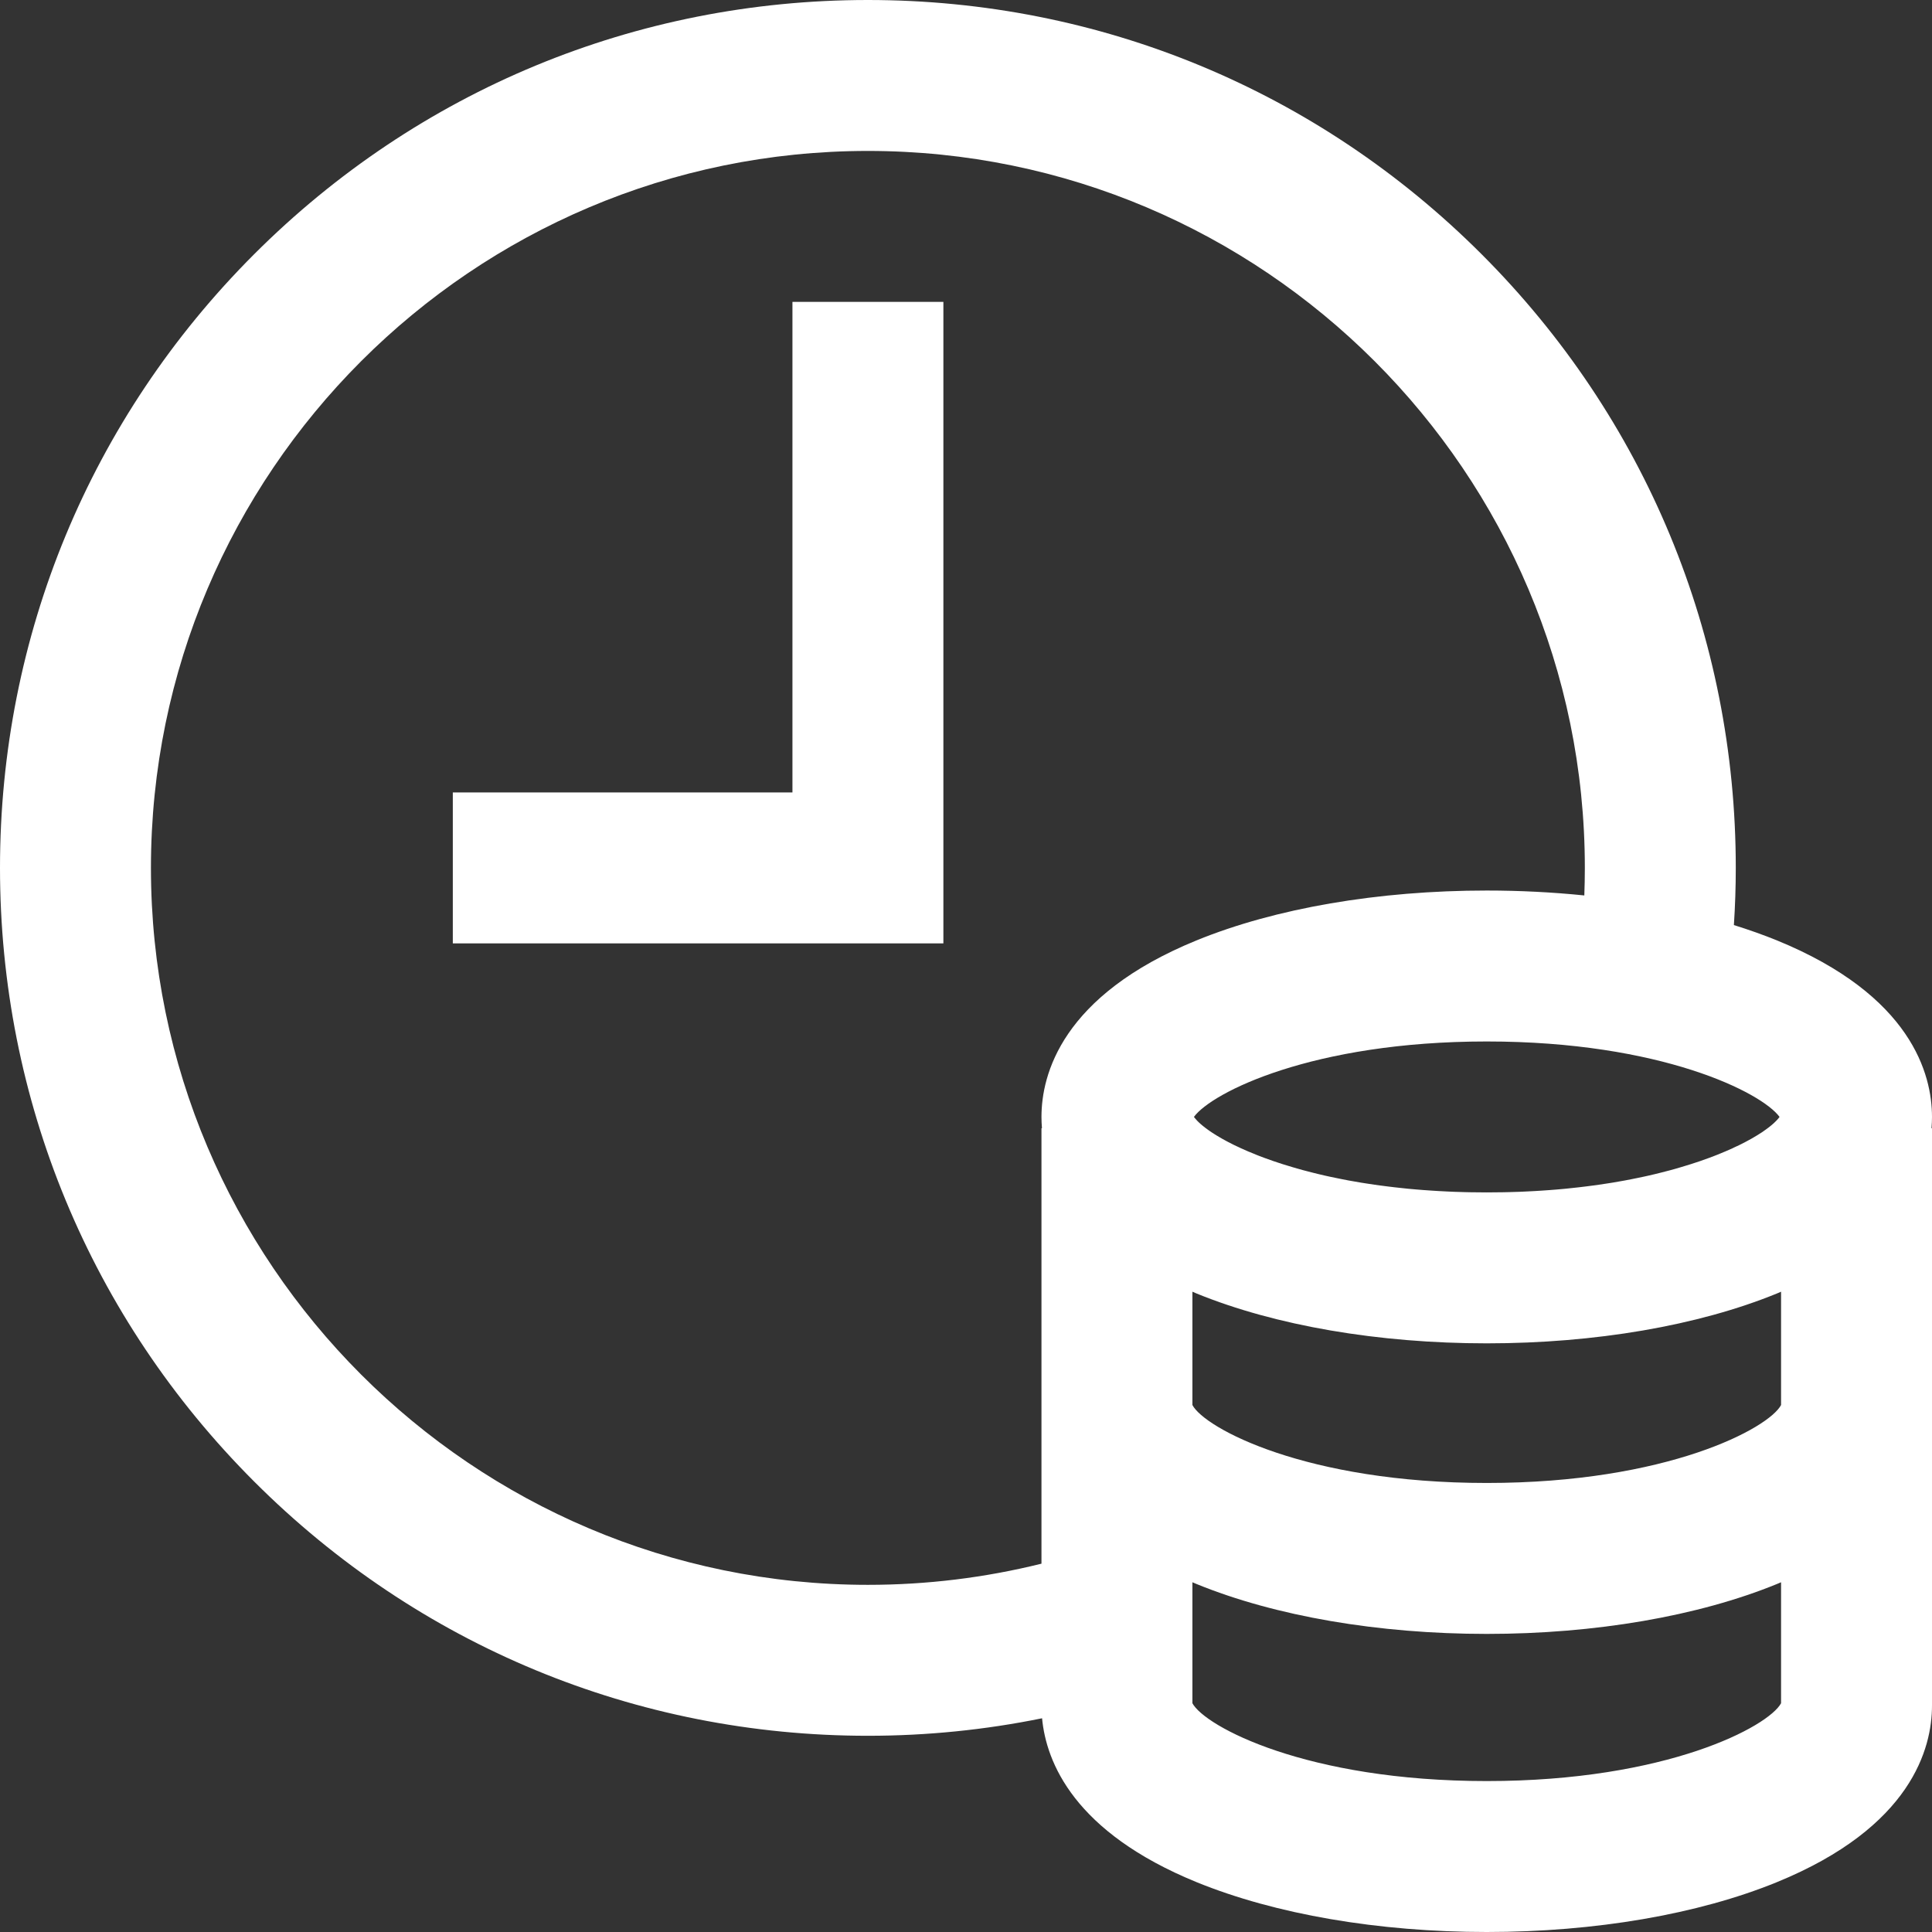 <svg width="48" height="48" viewBox="0 0 48 48" fill="none" xmlns="http://www.w3.org/2000/svg">
<rect x="0" y="0" width="48" height="48" fill="#333333" stroke="none"/>
<path d="M48 27.75C48 26.699 47.499 24.732 44.143 23.362C43.805 23.225 43.449 23.099 43.078 22.983C43.109 22.51 43.125 22.036 43.125 21.562C43.125 15.803 40.882 10.388 36.809 6.315C32.737 2.243 27.322 0 21.562 0C15.803 0 10.388 2.243 6.315 6.315C2.243 10.388 0 15.803 0 21.562C0 27.322 2.243 32.737 6.315 36.809C10.388 40.882 15.803 43.125 21.562 43.125C23.023 43.125 24.472 42.979 25.89 42.69C25.993 43.785 26.687 45.52 29.732 46.763C31.687 47.56 34.246 48 36.938 48C39.629 48 42.188 47.561 44.143 46.763C47.499 45.393 48 43.426 48 42.375V28.031H47.988C47.996 27.932 48 27.837 48 27.75ZM44.212 27.749C44.208 27.754 44.205 27.759 44.202 27.764C44.194 27.773 44.187 27.782 44.179 27.792C44.17 27.803 44.16 27.814 44.15 27.825C44.141 27.835 44.131 27.845 44.121 27.855C44.11 27.866 44.098 27.878 44.085 27.89C44.074 27.9 44.063 27.91 44.051 27.921C44.038 27.933 44.023 27.945 44.008 27.958C43.995 27.968 43.982 27.979 43.969 27.99C43.953 28.003 43.935 28.016 43.918 28.029C43.903 28.04 43.889 28.051 43.873 28.062C43.855 28.076 43.835 28.089 43.815 28.103C43.799 28.114 43.783 28.125 43.766 28.137C43.744 28.151 43.722 28.165 43.699 28.179C43.681 28.19 43.664 28.201 43.645 28.213C43.621 28.227 43.596 28.242 43.571 28.257C43.551 28.268 43.532 28.279 43.513 28.291C43.485 28.306 43.457 28.322 43.428 28.337C43.408 28.348 43.388 28.359 43.367 28.37C43.336 28.386 43.303 28.403 43.27 28.42C43.25 28.43 43.231 28.439 43.21 28.45C43.169 28.47 43.125 28.49 43.081 28.51C43.068 28.517 43.055 28.523 43.041 28.53C42.982 28.556 42.921 28.583 42.858 28.61C42.846 28.615 42.833 28.62 42.821 28.625C42.77 28.647 42.718 28.669 42.664 28.69C42.64 28.699 42.616 28.708 42.592 28.718C42.548 28.735 42.503 28.752 42.457 28.769C42.429 28.779 42.399 28.79 42.37 28.8C42.327 28.816 42.283 28.831 42.239 28.847C42.207 28.858 42.175 28.868 42.142 28.879C42.098 28.894 42.054 28.909 42.008 28.923C41.974 28.934 41.938 28.945 41.904 28.955C41.858 28.97 41.812 28.984 41.765 28.997C41.729 29.008 41.691 29.019 41.653 29.03C41.606 29.043 41.559 29.056 41.511 29.07C41.471 29.08 41.431 29.091 41.392 29.101C41.343 29.114 41.294 29.127 41.244 29.139C41.203 29.149 41.161 29.16 41.119 29.17C41.068 29.182 41.017 29.194 40.965 29.206C40.922 29.215 40.878 29.225 40.834 29.235C40.781 29.246 40.728 29.257 40.675 29.268C40.629 29.278 40.584 29.287 40.537 29.296C40.483 29.307 40.428 29.317 40.372 29.328C40.325 29.336 40.278 29.345 40.23 29.353C40.173 29.363 40.115 29.373 40.058 29.383C40.009 29.391 39.959 29.399 39.91 29.406C39.851 29.416 39.791 29.424 39.731 29.433C39.681 29.44 39.63 29.448 39.579 29.454C39.517 29.463 39.455 29.471 39.392 29.478C39.34 29.485 39.288 29.491 39.236 29.497C39.172 29.505 39.107 29.512 39.041 29.518C38.988 29.524 38.935 29.53 38.881 29.535C38.814 29.541 38.746 29.547 38.678 29.553C38.624 29.557 38.57 29.562 38.516 29.566C38.444 29.572 38.372 29.576 38.299 29.581C38.246 29.584 38.193 29.588 38.138 29.591C38.061 29.596 37.983 29.599 37.904 29.603C37.853 29.605 37.802 29.608 37.749 29.61C37.662 29.613 37.572 29.615 37.483 29.618C37.438 29.619 37.394 29.62 37.349 29.621C37.214 29.624 37.077 29.625 36.938 29.625C36.799 29.625 36.661 29.624 36.526 29.621C36.481 29.62 36.437 29.619 36.392 29.618C36.303 29.615 36.214 29.613 36.126 29.61C36.074 29.608 36.023 29.605 35.971 29.603C35.893 29.599 35.814 29.596 35.737 29.591C35.683 29.588 35.63 29.584 35.576 29.581C35.504 29.576 35.431 29.572 35.36 29.566C35.305 29.562 35.252 29.557 35.198 29.553C35.129 29.547 35.061 29.541 34.994 29.535C34.94 29.53 34.887 29.524 34.834 29.518C34.769 29.512 34.703 29.505 34.64 29.497C34.587 29.491 34.535 29.485 34.483 29.478C34.421 29.471 34.358 29.463 34.297 29.454C34.245 29.448 34.195 29.44 34.144 29.433C34.084 29.424 34.025 29.416 33.966 29.406C33.916 29.399 33.867 29.391 33.818 29.383C33.76 29.373 33.703 29.363 33.646 29.353C33.598 29.345 33.55 29.336 33.503 29.328C33.448 29.317 33.392 29.307 33.338 29.296C33.292 29.287 33.246 29.278 33.201 29.268C33.147 29.257 33.094 29.246 33.041 29.235C32.997 29.225 32.953 29.215 32.91 29.206C32.858 29.194 32.807 29.182 32.757 29.17C32.715 29.159 32.673 29.149 32.631 29.139C32.581 29.127 32.532 29.114 32.484 29.101C32.444 29.091 32.404 29.08 32.365 29.07C32.316 29.056 32.269 29.043 32.222 29.03C32.185 29.019 32.147 29.008 32.11 28.997C32.063 28.984 32.017 28.97 31.972 28.955C31.937 28.945 31.902 28.934 31.867 28.923C31.822 28.909 31.777 28.894 31.733 28.879C31.701 28.868 31.668 28.858 31.637 28.847C31.592 28.831 31.549 28.816 31.505 28.8C31.476 28.79 31.446 28.779 31.418 28.769C31.372 28.752 31.328 28.735 31.283 28.718C31.26 28.708 31.235 28.699 31.212 28.69C31.158 28.669 31.106 28.647 31.055 28.625C31.042 28.62 31.029 28.615 31.017 28.61C30.954 28.583 30.893 28.556 30.835 28.53C30.821 28.523 30.808 28.517 30.794 28.51C30.75 28.49 30.707 28.47 30.665 28.45C30.645 28.439 30.626 28.43 30.606 28.42C30.573 28.403 30.539 28.386 30.508 28.37C30.487 28.359 30.468 28.348 30.447 28.337C30.419 28.322 30.39 28.306 30.363 28.291C30.343 28.279 30.324 28.268 30.305 28.257C30.279 28.242 30.254 28.227 30.23 28.213C30.211 28.201 30.194 28.19 30.176 28.179C30.154 28.165 30.131 28.151 30.11 28.137C30.093 28.125 30.076 28.114 30.06 28.103C30.04 28.089 30.02 28.076 30.002 28.062C29.986 28.051 29.972 28.04 29.957 28.029C29.94 28.016 29.923 28.003 29.907 27.99C29.893 27.979 29.88 27.968 29.867 27.958C29.852 27.945 29.838 27.933 29.824 27.921C29.812 27.91 29.801 27.9 29.79 27.89C29.777 27.878 29.765 27.866 29.754 27.855C29.744 27.845 29.735 27.835 29.726 27.825C29.715 27.814 29.706 27.803 29.697 27.792C29.689 27.782 29.681 27.773 29.674 27.764C29.67 27.759 29.667 27.754 29.663 27.749C30.105 27.144 32.605 25.875 36.938 25.875C41.27 25.875 43.77 27.144 44.212 27.749ZM25.875 27.75C25.875 27.837 25.879 27.932 25.887 28.031H25.875V38.849C24.471 39.198 23.024 39.375 21.562 39.375C11.741 39.375 3.75 31.384 3.75 21.562C3.75 11.741 11.741 3.75 21.562 3.75C31.384 3.75 39.375 11.741 39.375 21.562C39.375 21.791 39.37 22.019 39.362 22.247C38.575 22.167 37.763 22.125 36.938 22.125C34.246 22.125 31.687 22.564 29.732 23.362C26.376 24.732 25.875 26.699 25.875 27.75ZM44.25 42.316C43.94 42.892 41.419 44.25 36.938 44.25C32.456 44.25 29.935 42.892 29.625 42.316V39.311C29.661 39.326 29.696 39.341 29.732 39.356C31.687 40.154 34.246 40.594 36.938 40.594C39.629 40.594 42.188 40.154 44.143 39.356C44.179 39.341 44.214 39.326 44.25 39.311V42.316ZM44.25 34.907C43.948 35.481 41.428 36.844 36.938 36.844C32.447 36.844 29.927 35.481 29.625 34.907V32.092C29.661 32.107 29.696 32.123 29.732 32.138C31.687 32.935 34.246 33.375 36.938 33.375C39.629 33.375 42.188 32.936 44.143 32.138C44.179 32.123 44.214 32.107 44.25 32.092V34.907Z" fill="white"/>
<path d="M19.688 19.688H11.25V23.438H23.438V7.5H19.688V19.688Z" fill="white"/>
</svg>
